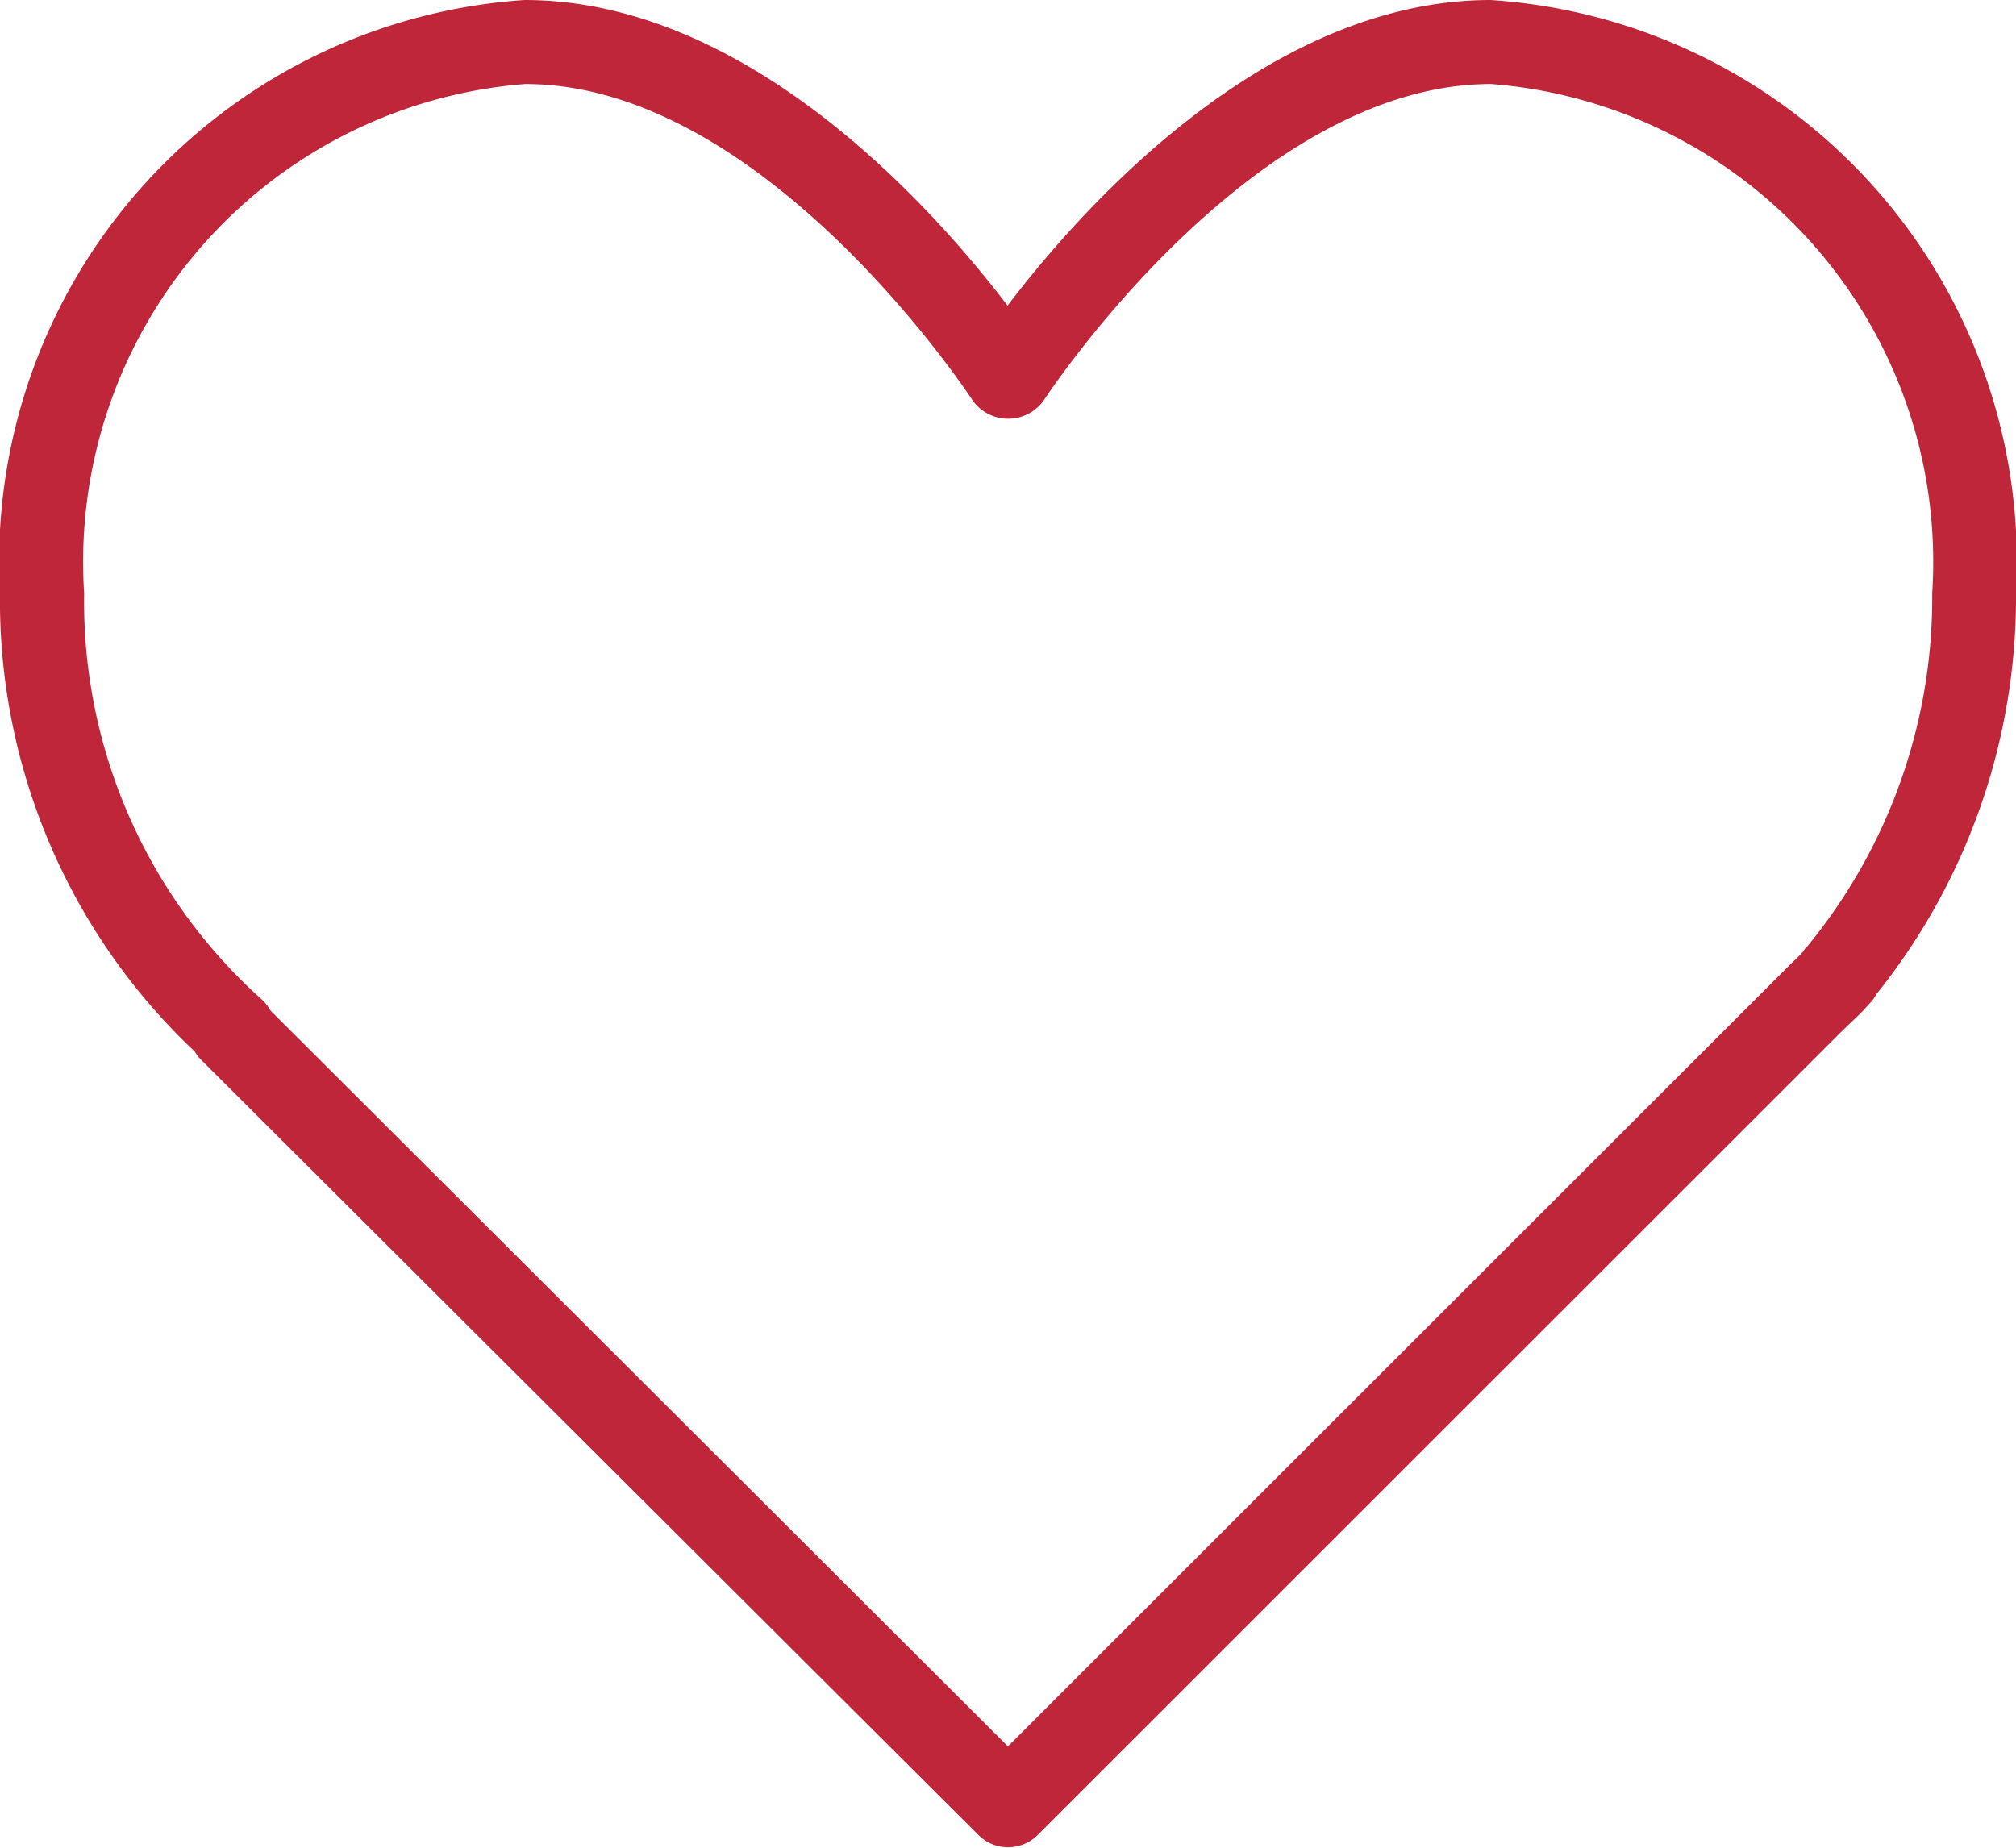 <svg xmlns="http://www.w3.org/2000/svg" width="16.771" height="15.373" viewBox="0 0 16.771 15.373">
  <g id="whishlist-product-listing" transform="translate(0 -21.333)">
    <g id="Group_15840" data-name="Group 15840" transform="translate(0 21.333)">
      <path id="Path_6222" data-name="Path 6222" d="M12.4,21.333c-1.86,0-3.4,1.728-4.018,2.543-.621-.815-2.158-2.543-4.018-2.543A4.683,4.683,0,0,0,0,26.268a5.155,5.155,0,0,0,1.621,3.815.345.345,0,0,0,.055.071L8.139,36.6a.349.349,0,0,0,.494,0l6.678-6.676.069-.067c.055-.052.109-.1.169-.171a.34.34,0,0,0,.062-.083,5.275,5.275,0,0,0,1.16-3.339A4.683,4.683,0,0,0,12.4,21.333Zm2.626,7.881A.325.325,0,0,0,15,29.25c-.033.038-.069.071-.1.1L8.385,35.863,2.249,29.74a.351.351,0,0,0-.081-.1A4.444,4.444,0,0,1,.7,26.268a3.988,3.988,0,0,1,3.669-4.236c2,0,3.707,2.609,3.724,2.635a.363.363,0,0,0,.588,0c.017-.026,1.724-2.635,3.724-2.635a3.988,3.988,0,0,1,3.669,4.236A4.569,4.569,0,0,1,15.029,29.214Z" transform="translate(0 -21.333)" fill="#bf2639"/>
    </g>
  </g>
</svg>
